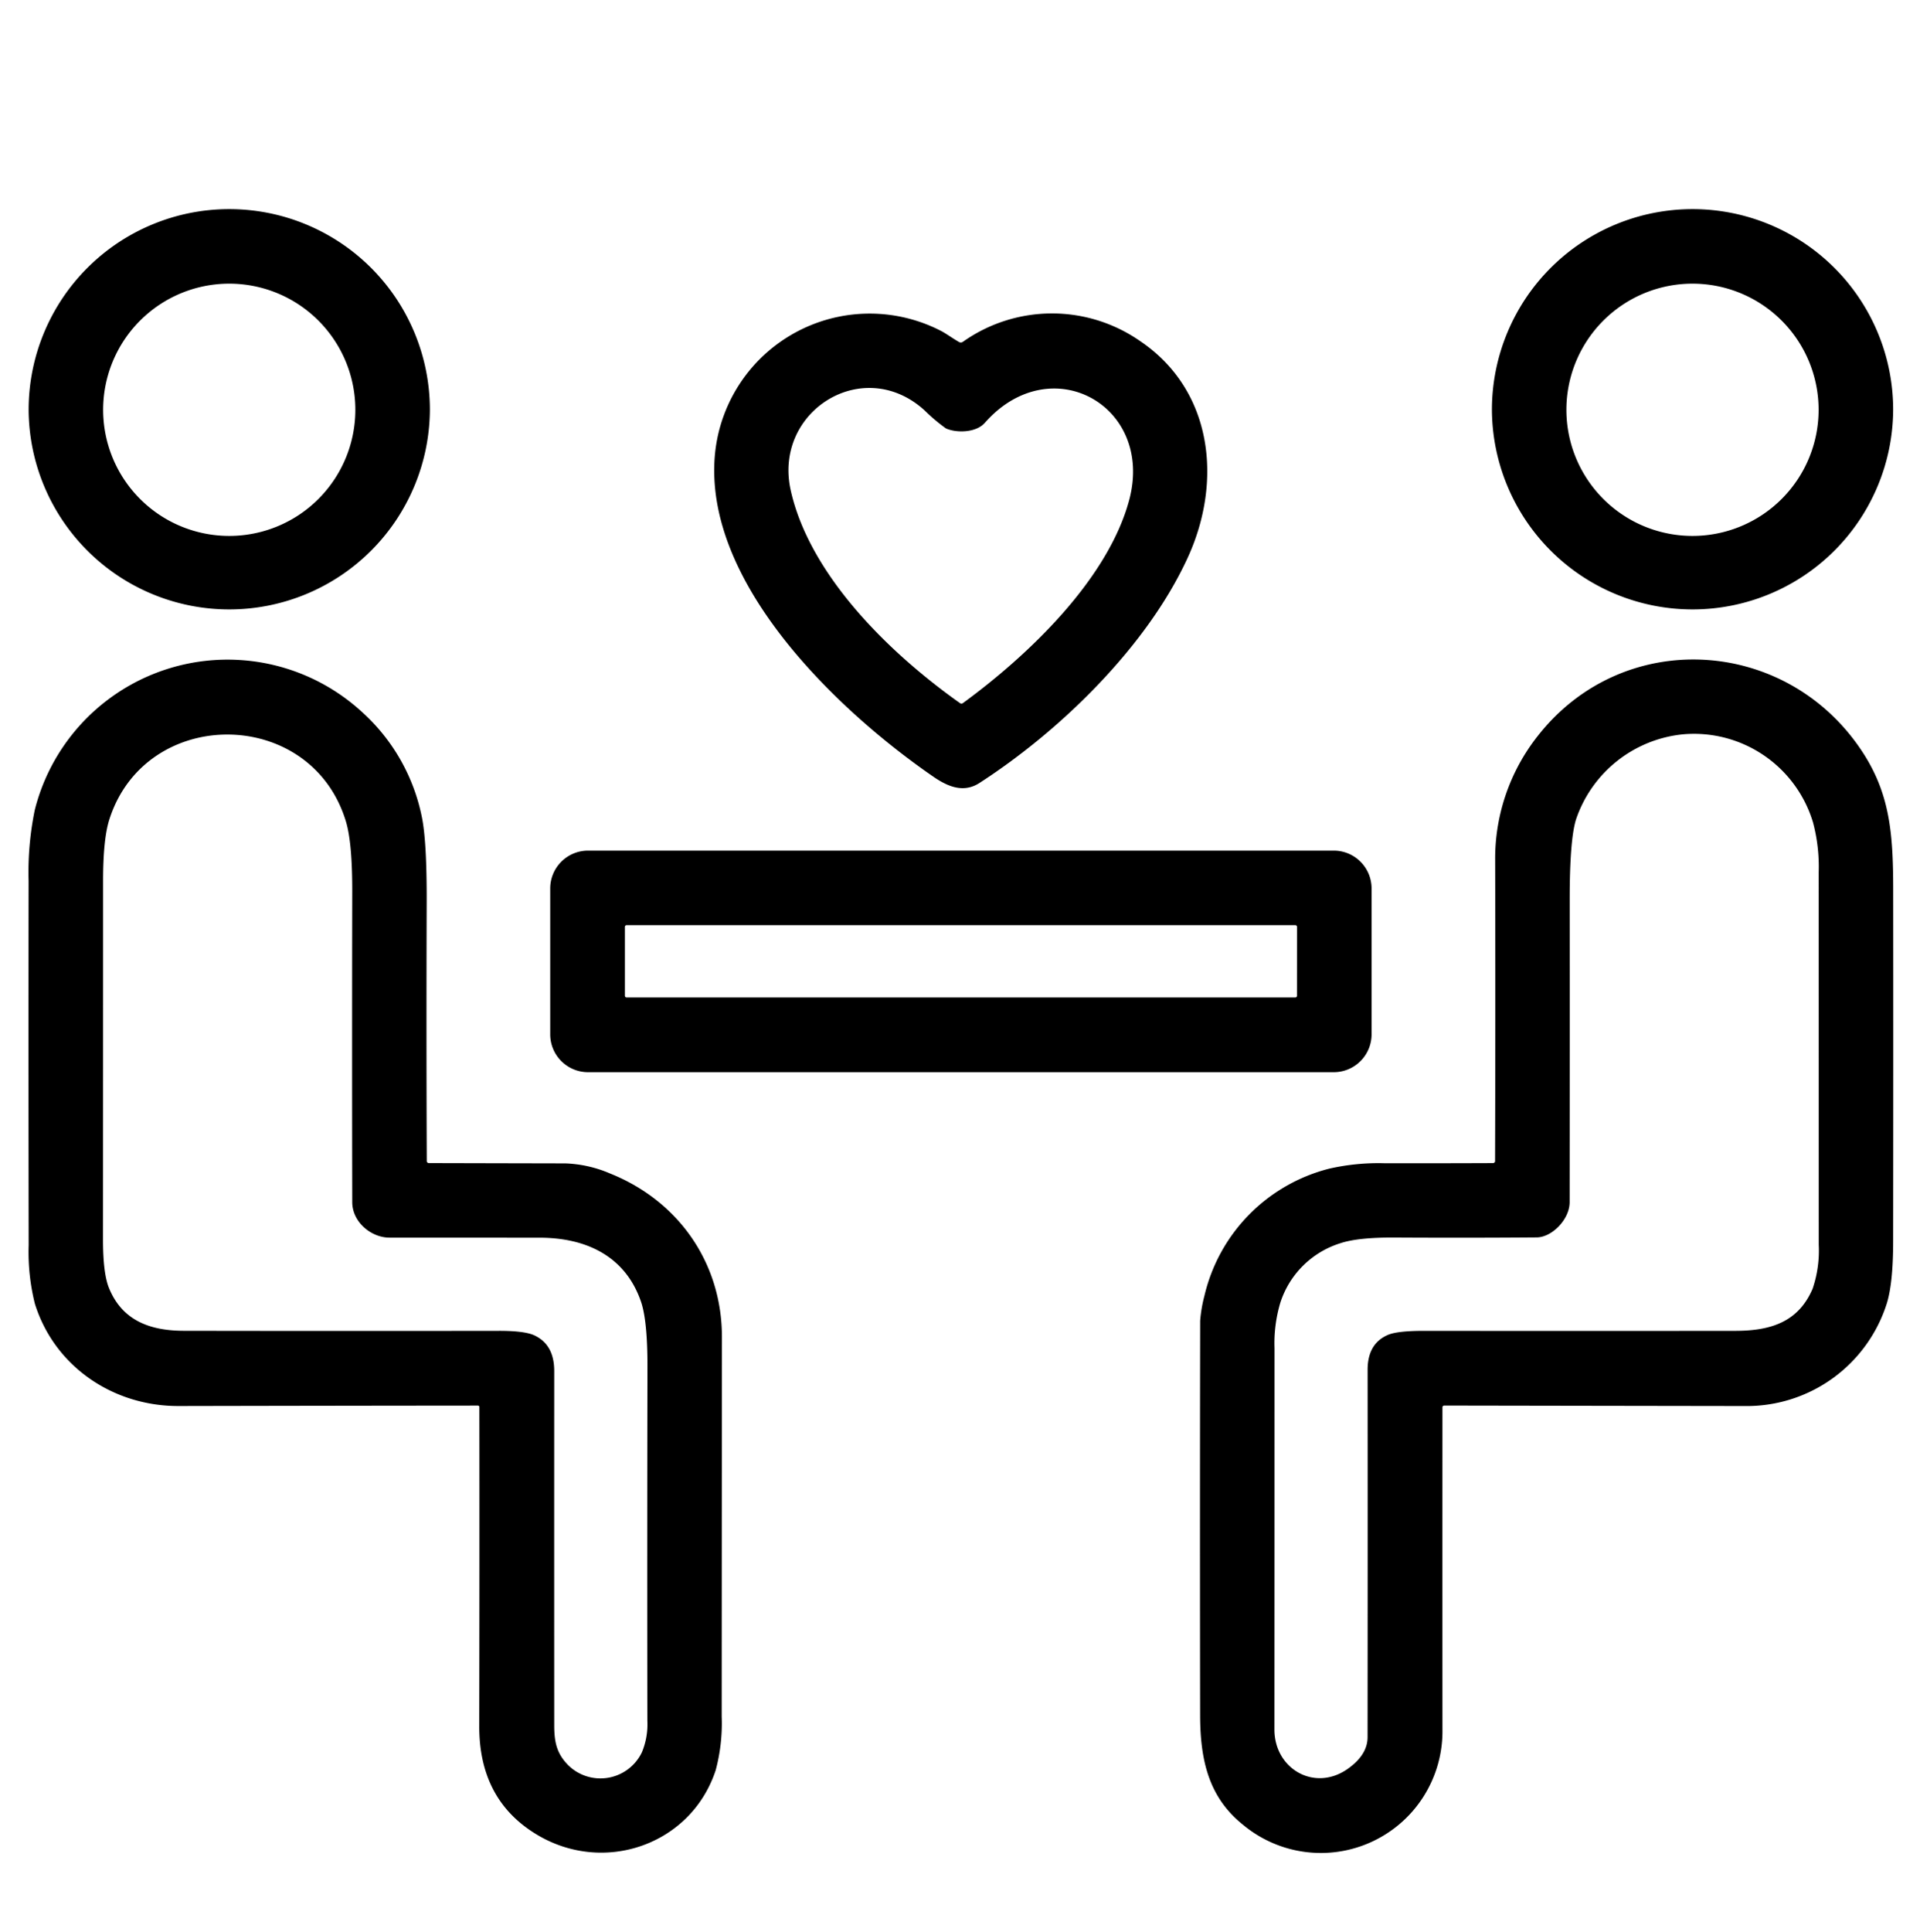<svg id="Layer_1" data-name="Layer 1" xmlns="http://www.w3.org/2000/svg" viewBox="0 0 348.766 350.809"><path d="M78.087,74.42a36.444,36.444,0,0,1-72.887,0h0A36.443,36.443,0,0,1,41.643,37.977h0A36.444,36.444,0,0,1,78.087,74.42Zm-13.538,0a22.906,22.906,0,0,0-45.812,0h0A22.906,22.906,0,0,0,41.643,97.326h0A22.906,22.906,0,0,0,64.549,74.42Z"/><path d="M343.893,74.42a36.444,36.444,0,0,1-72.887,0h0a36.443,36.443,0,0,1,36.443-36.443h0A36.443,36.443,0,0,1,343.893,74.42Zm-13.545,0a22.906,22.906,0,0,0-22.906-22.906h0A22.906,22.906,0,0,0,284.535,74.42h0a22.906,22.906,0,0,0,22.907,22.906h0A22.906,22.906,0,0,0,330.348,74.42Z"/><path d="M174.912,62.074a28.01,28.01,0,0,1,32.3-.056c13.085,8.916,14.887,25.375,8.559,39.206-7.463,16.3-23.311,31.569-37.84,40.961-2.8,1.811-5.582.786-8.3-1.071-17.095-11.759-40.445-33.982-39.882-56.452A28.238,28.238,0,0,1,170.981,60.12c.787.405,2.112,1.35,3.2,1.977A.648.648,0,0,0,174.912,62.074ZM178.9,76.786c-1.619,1.834-5.192,1.866-7.074,1.016a31.952,31.952,0,0,1-3.867-3.263c-11.131-10.155-27.511.119-24.335,14.466,3.406,15.348,17.793,29.512,30.735,38.667a.449.449,0,0,0,.572,0c11.925-8.71,26.336-22.5,30.186-36.865C209.7,73.658,190.87,63.193,178.9,76.786Z"/><path d="M77.96,211.221q12.369.031,24.732.056a22.474,22.474,0,0,1,8.146,1.842c12.426,4.978,20.31,16.253,20.3,29.7q-.024,34.459-.04,68.917a33.012,33.012,0,0,1-1.088,9.726c-4.462,13.609-20.381,19.1-32.624,11.632q-10.361-6.312-10.329-19.611.056-28.98.023-57.92a.27.27,0,0,0-.309-.3q-27.258.024-54.348.079c-11.909.024-22.549-7.209-26.09-18.587a38.479,38.479,0,0,1-1.127-10.623Q5.153,193.071,5.192,160a56.127,56.127,0,0,1,1.127-12.918,36.116,36.116,0,0,1,59.628-17.61A34.938,34.938,0,0,1,76.594,148.2q.953,4.414.913,15.808-.08,23.39.016,46.773A.386.386,0,0,0,77.96,211.221Zm-7.226,13.538c-3.3,0-6.74-2.827-6.748-6.44q-.056-28.2,0-56.411.015-8.877-1.152-12.736c-6.327-20.889-36.356-21.056-42.969-.357q-1.135,3.557-1.136,11.076,0,32.561-.016,65.13-.008,6.2,1.08,8.876c2.374,5.844,7.337,7.773,13.6,7.781q28.623.048,57.253.008,4.709-.007,6.479.85,3.549,1.7,3.549,6.439-.015,32.172,0,64.359c0,3.073.477,5.121,2.493,7.186a8.349,8.349,0,0,0,13.426-2.279,13.235,13.235,0,0,0,1-5.725q-.048-32.148.016-64.3.015-8.393-1.183-11.862c-2.875-8.3-10.028-11.584-18.436-11.584Q84.359,224.767,70.734,224.759Z"/><path d="M271.578,210.793q.087-27.552.016-55.11a35.93,35.93,0,0,1,7.677-21.953c15.459-19.826,45-18.135,58.818,2.485,5.161,7.7,5.8,14.942,5.812,25.185q.031,32.028-.008,64.057-.007,7.488-1.136,11.187a26.686,26.686,0,0,1-25.891,18.7q-27.193-.039-54.538-.087a.31.31,0,0,0-.31.31q-.015,29.233,0,58.515a22.087,22.087,0,0,1-36.268,17.269c-6.146-4.946-7.734-11.607-7.749-19.841q-.056-35.839.007-71.664a25.606,25.606,0,0,1,.779-4.541,31.143,31.143,0,0,1,22.667-23.073,40.307,40.307,0,0,1,9.973-.985q9.868.017,19.722-.024A.379.379,0,0,0,271.578,210.793Zm13.545,7.534c-.008,3.137-3.239,6.376-5.979,6.392q-12.877.1-25.78.024-6.645-.04-9.861,1.024a16.65,16.65,0,0,0-10.949,10.861,25.783,25.783,0,0,0-1.04,8.218q0,34.617-.016,69.234c-.008,7.162,7.313,11.41,13.347,7.13q3.573-2.532,3.573-5.74.031-33.347.008-66.694-.009-4.772,3.7-6.359,1.724-.73,6.5-.731,28.314.031,56.634,0c6.487-.008,11.433-1.659,14-7.654a21.511,21.511,0,0,0,1.111-7.979q0-33.855-.007-67.71a31.276,31.276,0,0,0-1.033-8.988A22.573,22.573,0,0,0,305.8,133.348a22.9,22.9,0,0,0-19.516,15.459q-1.159,3.715-1.151,14.665Q285.148,190.9,285.123,218.327Z"/><path d="M249.148,187.839a6.876,6.876,0,0,1-6.876,6.876H106.821a6.876,6.876,0,0,1-6.876-6.876h0V161.352a6.876,6.876,0,0,1,6.876-6.876H242.272a6.876,6.876,0,0,1,6.876,6.876h0ZM235.6,168.323a.31.31,0,0,0-.31-.31H113.823a.309.309,0,0,0-.309.31v12.513a.309.309,0,0,0,.309.31H235.285a.31.31,0,0,0,.31-.31h0Z"/></svg>